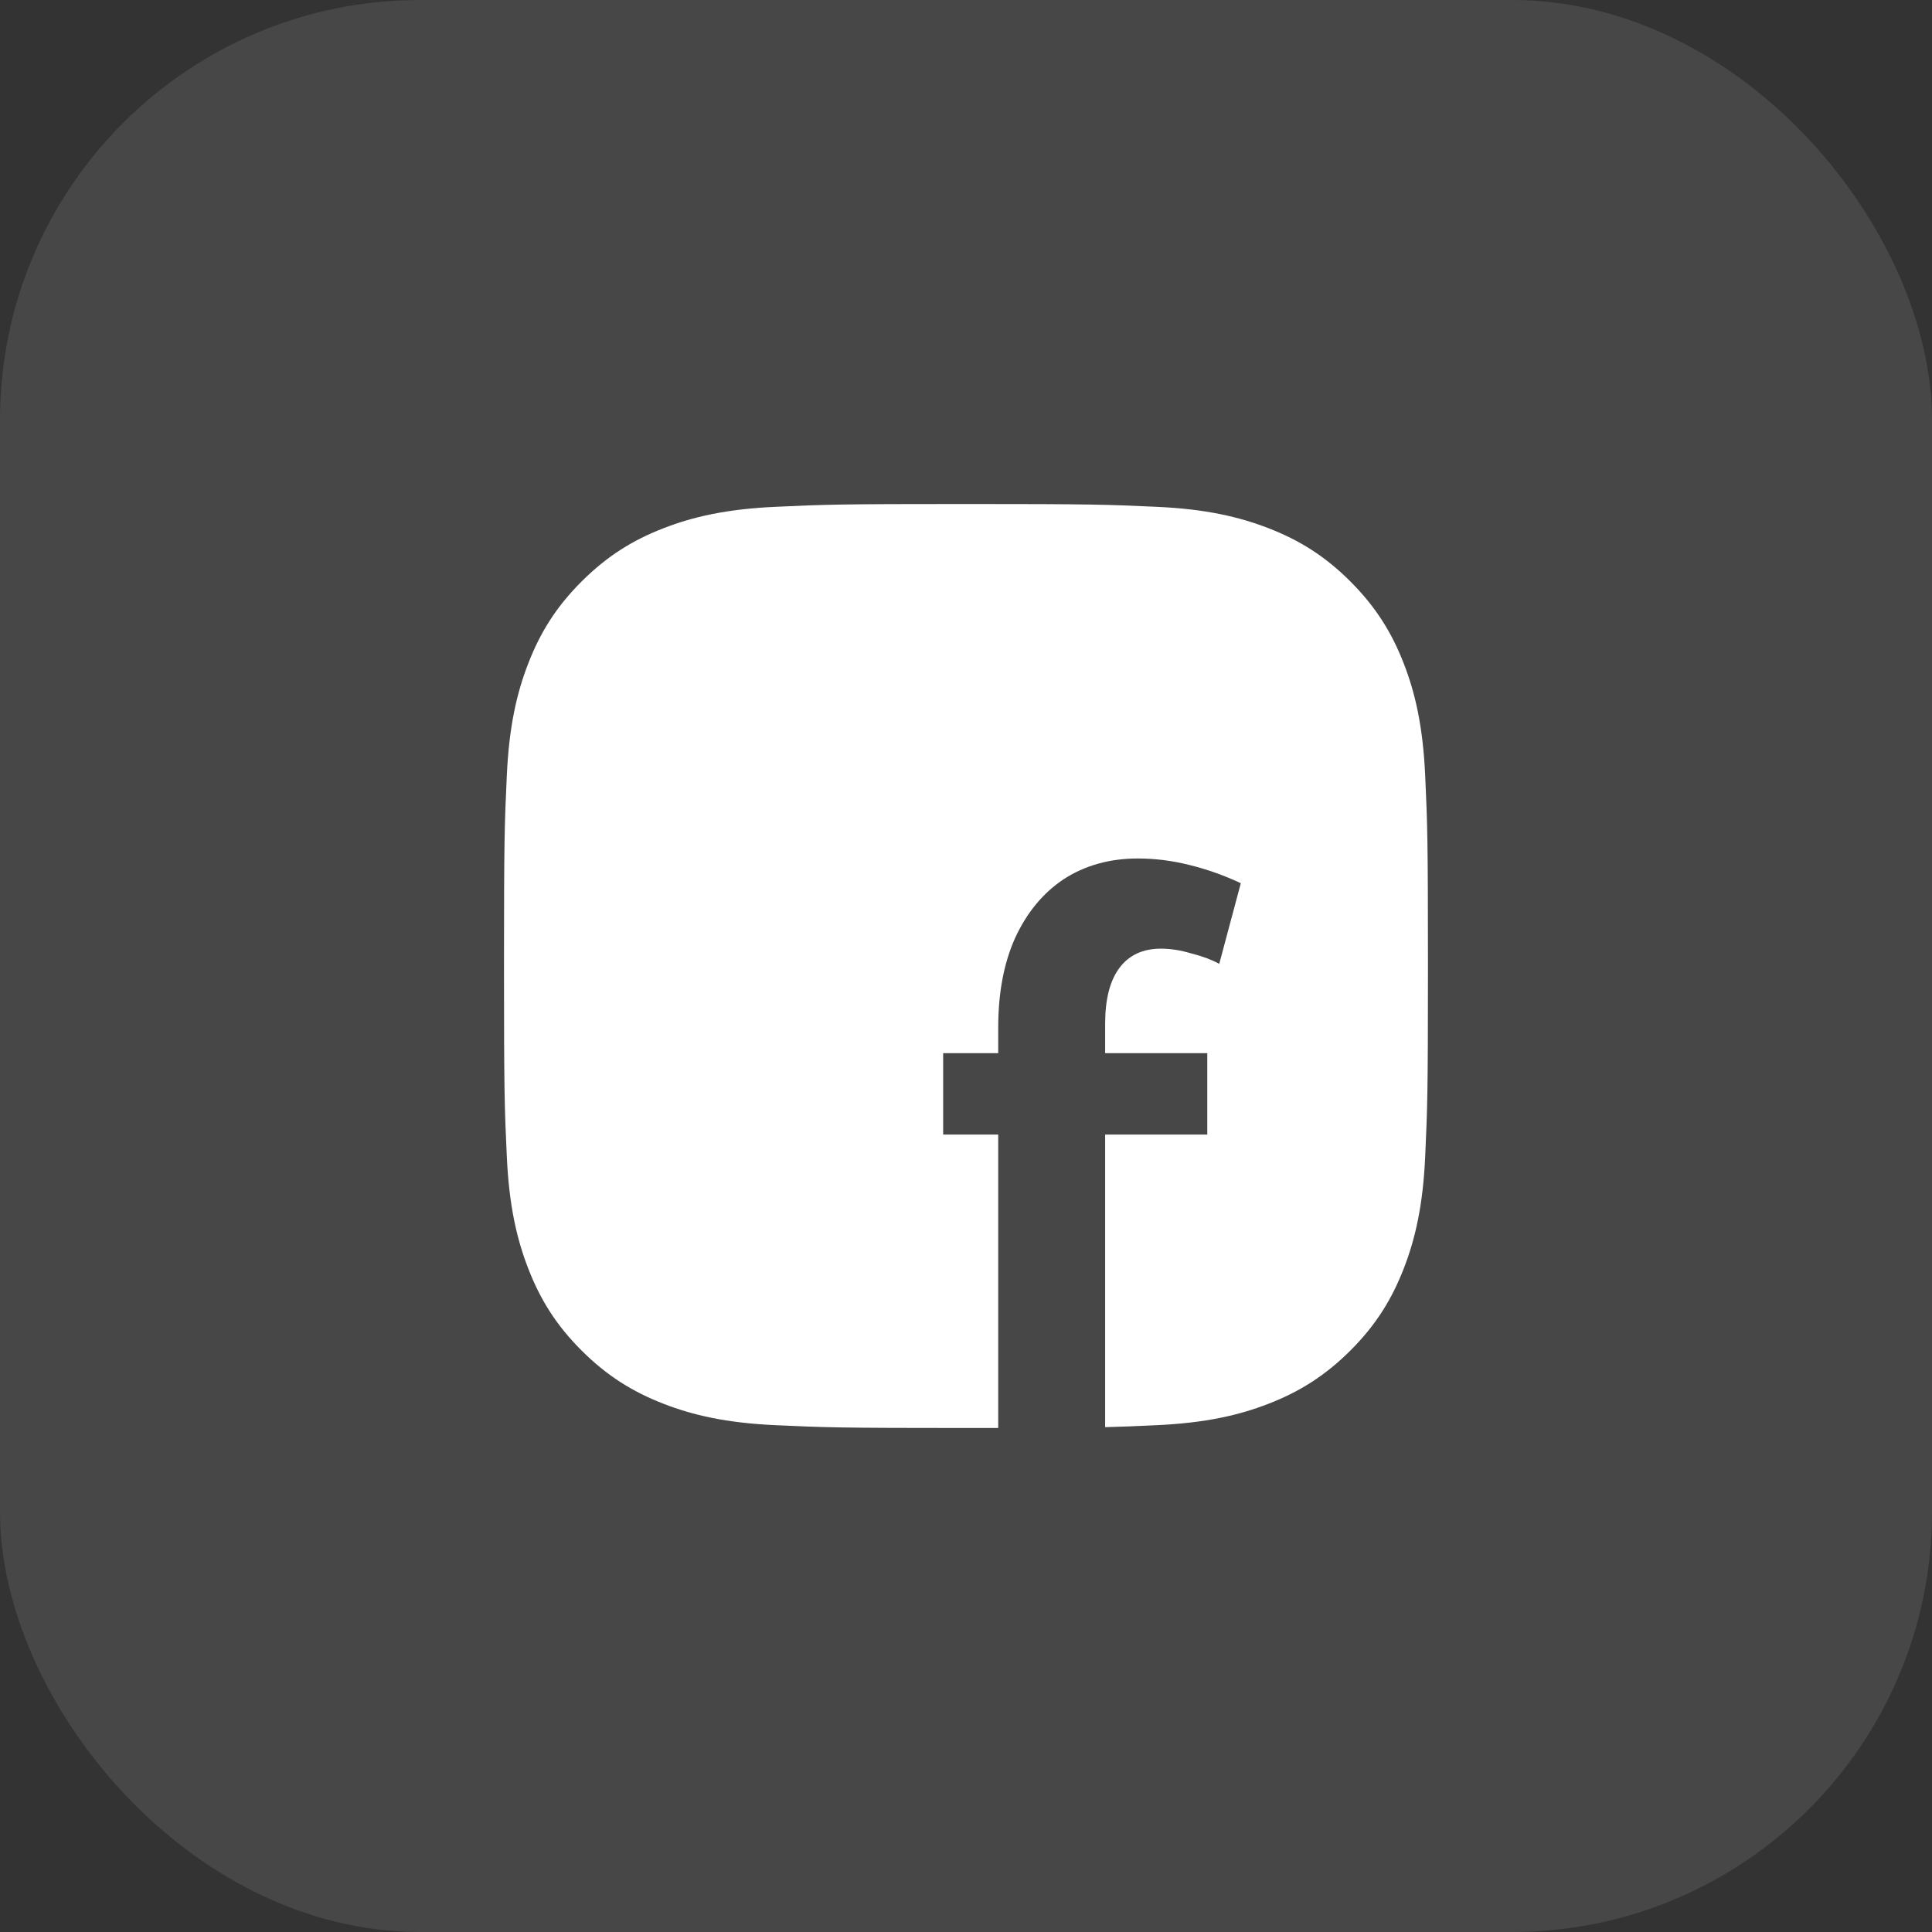 <?xml version="1.0" encoding="UTF-8"?> <svg xmlns="http://www.w3.org/2000/svg" width="46" height="46" viewBox="0 0 46 46" fill="none"><rect x="0" y="0" width="46" height="46" fill="#333333" stroke="none"/><rect width="46" height="46" rx="10" fill="white" fill-opacity="0.1"></rect><path d="M18.465 12.067C19.638 12.012 20.014 12 23.001 12C25.988 12 26.363 12.013 27.536 12.067C28.706 12.119 29.506 12.306 30.206 12.578C30.928 12.858 31.542 13.234 32.154 13.846C32.765 14.459 33.141 15.072 33.422 15.795C33.694 16.494 33.88 17.294 33.933 18.465C33.987 19.638 33.999 20.013 33.999 23C33.999 25.987 33.987 26.361 33.933 27.535C33.881 28.706 33.694 29.506 33.422 30.205C33.141 30.928 32.766 31.542 32.154 32.154C31.541 32.765 30.928 33.141 30.205 33.422C29.506 33.694 28.706 33.88 27.535 33.933C27.074 33.955 26.736 33.97 26.313 33.98V27.014H28.745V25.076H26.313V24.373C26.313 23.79 26.427 23.347 26.655 23.043C26.883 22.739 27.213 22.587 27.643 22.587C27.871 22.587 28.112 22.625 28.365 22.701C28.619 22.764 28.84 22.847 29.03 22.948L29.543 21.029C29.138 20.839 28.726 20.693 28.308 20.592C27.903 20.491 27.498 20.44 27.092 20.44C26.421 20.44 25.832 20.605 25.325 20.934C24.831 21.263 24.445 21.732 24.166 22.34C23.9 22.935 23.767 23.645 23.767 24.468V25.076H22.456V27.014H23.767V34C23.532 34 23.277 34 23 34C20.013 34 19.638 33.987 18.465 33.933C17.294 33.88 16.495 33.694 15.795 33.422C15.071 33.141 14.459 32.765 13.846 32.154C13.234 31.543 12.858 30.928 12.578 30.205C12.306 29.506 12.12 28.706 12.067 27.535C12.012 26.362 12 25.987 12 23C12 20.013 12.012 19.638 12.067 18.465C12.12 17.294 12.306 16.494 12.578 15.795C12.858 15.071 13.234 14.458 13.846 13.846C14.459 13.235 15.071 12.858 15.795 12.578C16.494 12.306 17.294 12.12 18.465 12.067Z" fill="white"></path></svg> 